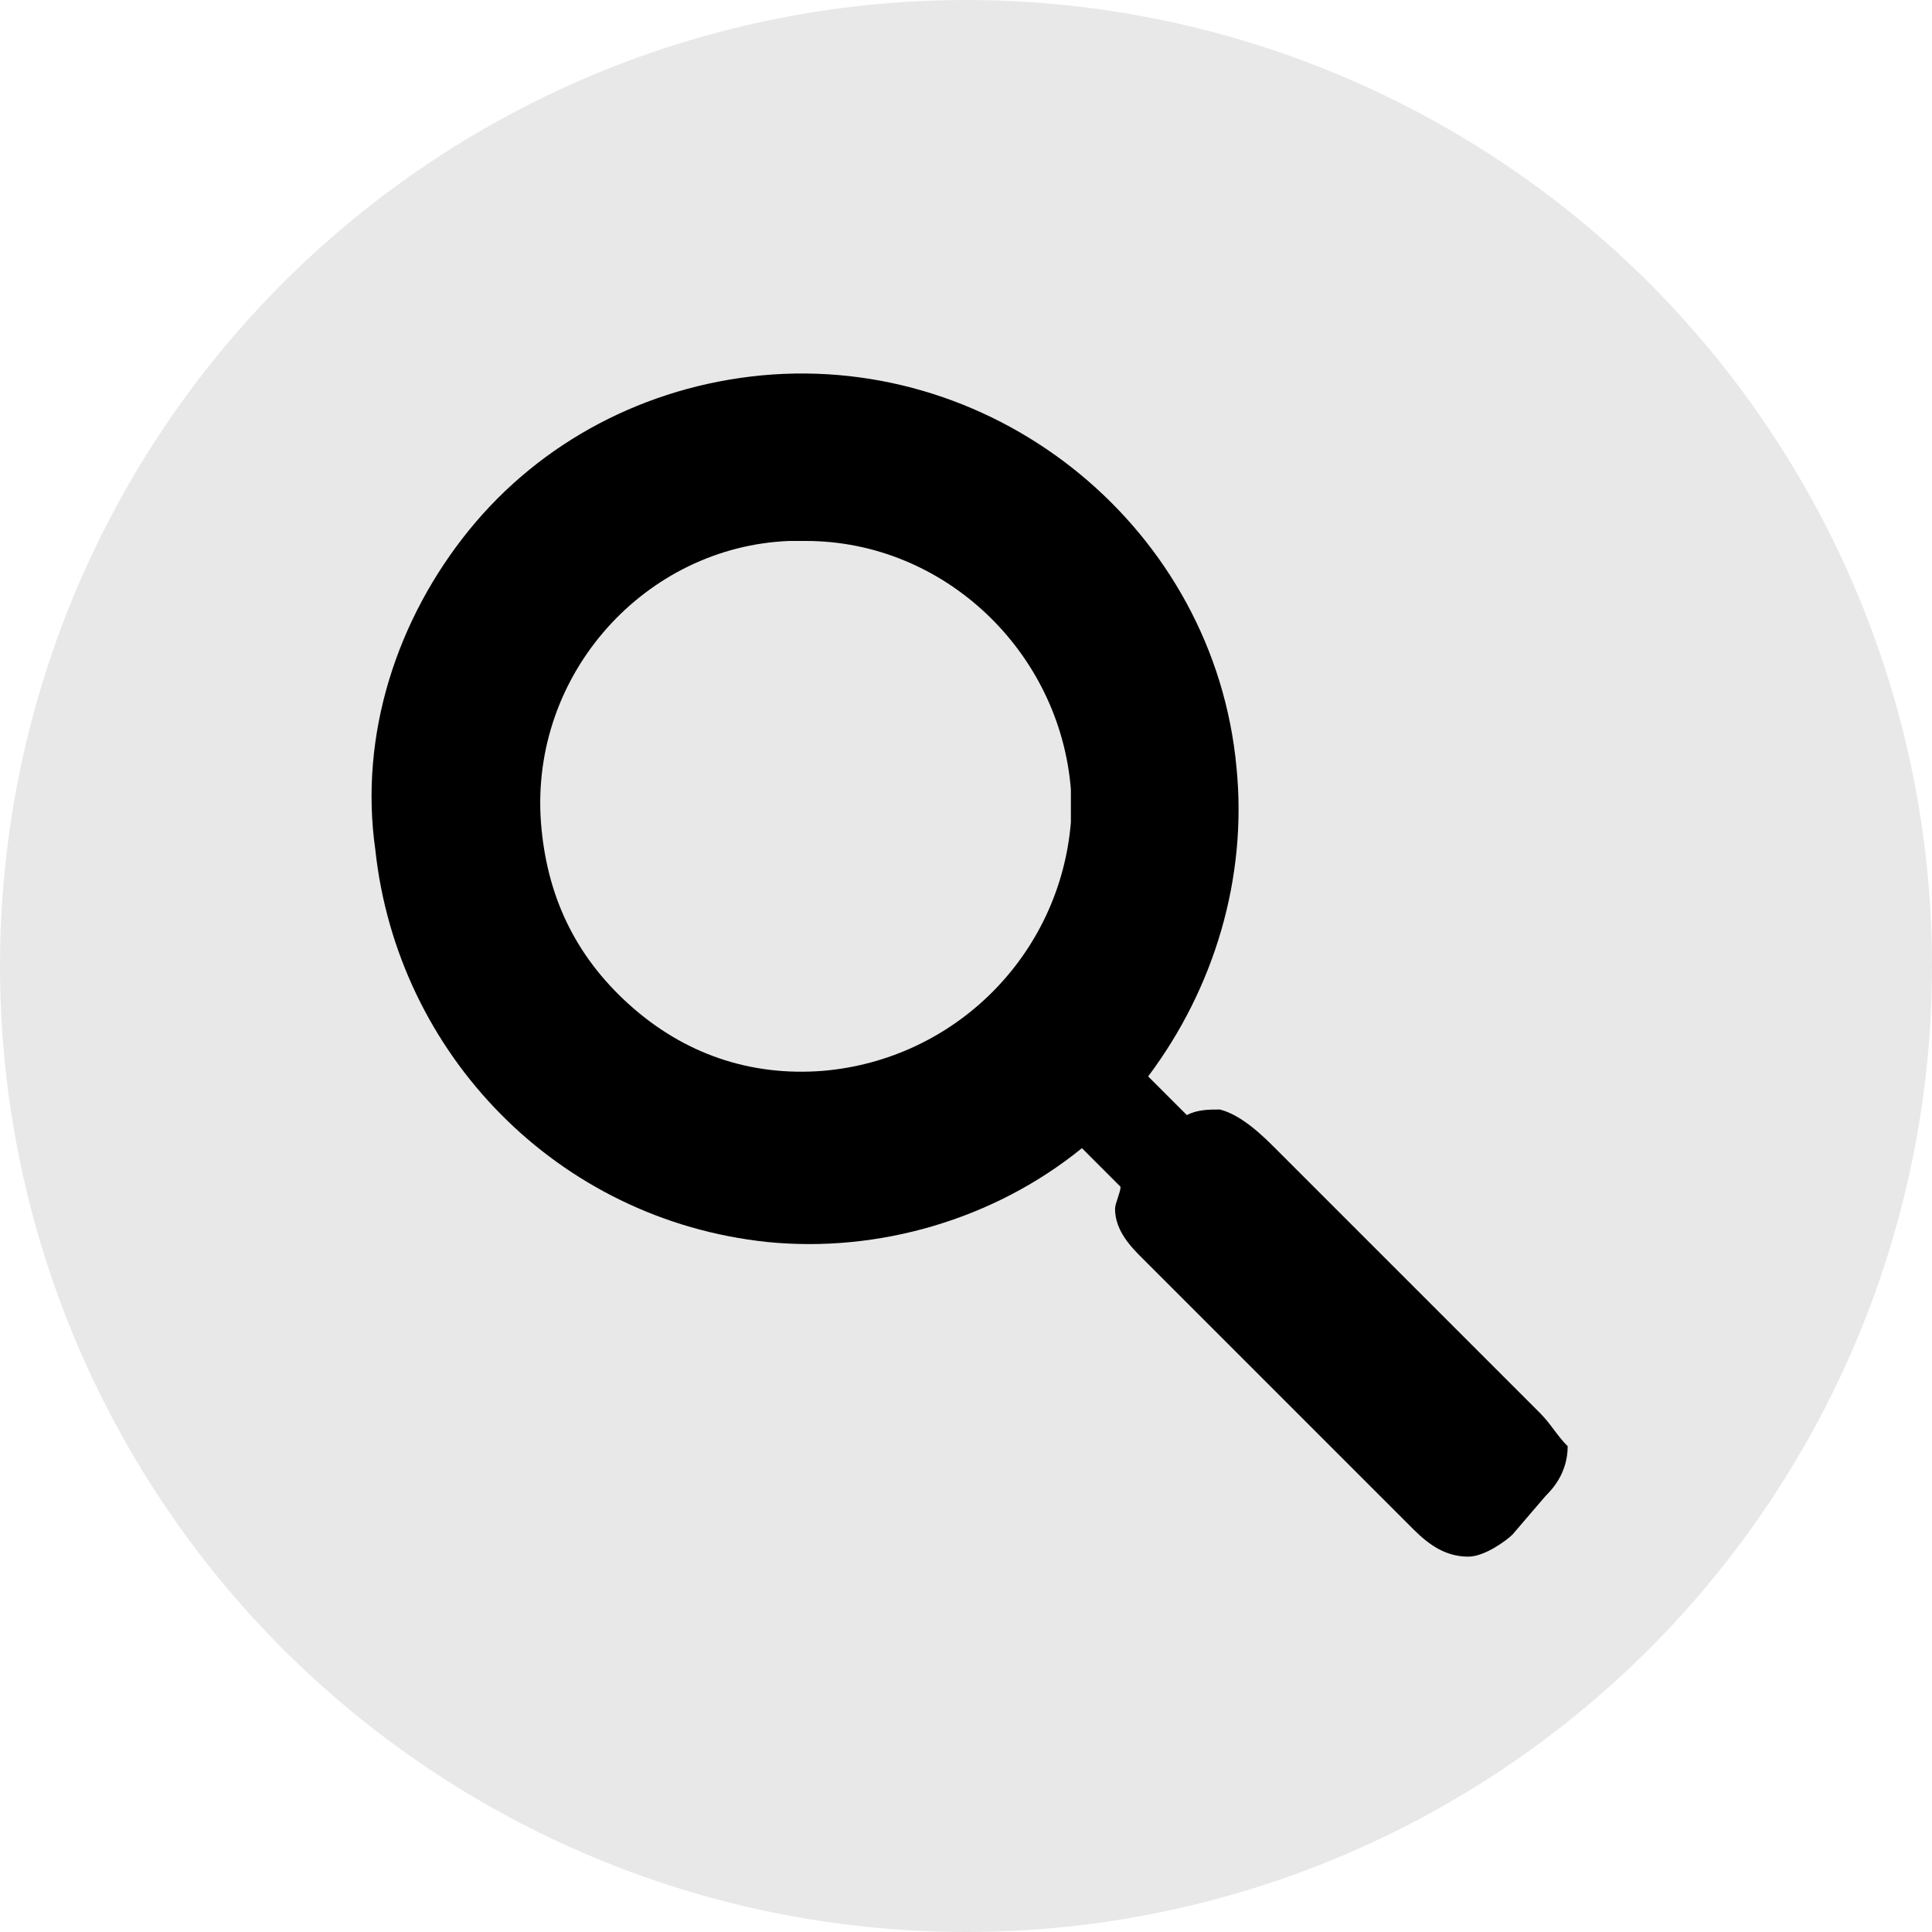 <?xml version="1.0" encoding="utf-8"?>
<!-- Generator: Adobe Illustrator 25.4.1, SVG Export Plug-In . SVG Version: 6.00 Build 0)  -->
<svg version="1.2" baseProfile="tiny" xmlns="http://www.w3.org/2000/svg" xmlns:xlink="http://www.w3.org/1999/xlink" x="0px"
	 y="0px" viewBox="0 0 35 35" overflow="visible" xml:space="preserve">
<g id="search-default">
	<ellipse id="Ellipse_53" fill="#E8E8E8" cx="17.5" cy="17.5" rx="17.5" ry="17.5"/>
	<path id="Pfad_458" display="none" d="M27.6,25.8c0-0.3-0.3-0.6-0.3-0.6l-4.8-4.8l0,0c-0.1-0.1-0.3-0.2-0.5-0.2h-0.9
		c-0.1,0-0.2,0-0.2-0.1c-0.1-0.1-0.2-0.2-0.1-0.3l0.1-0.1l0.1-0.1c0,0,0.1-0.1,0.1-0.2l0,0c1.1-1.5,1.6-3.3,1.4-5.1
		c-0.4-3.7-3.3-6.5-7-6.8c-4.1-0.3-7.6,2.8-7.9,6.9c0,0.3,0,0.7,0,1c0.2,3.7,3.1,6.6,6.8,7c1.9,0.2,3.8-0.3,5.2-1.5
		c0,0,0.1-0.1,0.2-0.1c0.1-0.1,0.3-0.1,0.4,0s0.1,0.2,0.1,0.2v0.6l0,0V22c0,0.2,0.1,0.3,0.2,0.5l0.1,0.1c0.3,0.4,1.2,1.2,2.1,2.1
		l2.5,2.5c0.2,0.3,0.5,0.4,0.9,0.5c0.3-0.1,0.5-0.2,0.7-0.4l0,0l0.6-0.6C27.4,26.4,27.5,26.1,27.6,25.8z M19.6,15.2
		c-0.2,2.3-2,4.1-4.3,4.3l0,0c-2.5,0.2-4.8-1.7-4.9-4.3c-0.2-2.5,1.7-4.8,4.3-4.9H15c1.2,0,2.4,0.5,3.3,1.4
		C19.1,12.6,19.6,13.9,19.6,15.2z"/>
</g>
<g id="Ebene_2">
	<path d="M27.9,25.6l-4.8-4.8c-0.2-0.2-0.6-0.6-1-0.7c-0.2,0-0.4,0-0.6,0.1l-0.7-0.7c1.2-1.6,1.8-3.6,1.6-5.6
		c-0.4-4.3-4.3-7.5-8.6-7.1C11.7,7,9.8,8,8.5,9.6c-1.3,1.6-2,3.7-1.7,5.8c0.4,3.7,3.3,6.7,7.1,7.1c2,0.2,4.1-0.4,5.7-1.7l0.7,0.7
		c0,0.1-0.1,0.3-0.1,0.4c0,0.4,0.3,0.7,0.5,0.9l0.1,0.1c0.4,0.4,1.2,1.2,2.1,2.1c1,1,2,2,2.7,2.7c0.3,0.3,0.6,0.5,1,0.5
		c0.3,0,0.7-0.3,0.8-0.4l0.6-0.7c0.1-0.1,0.4-0.4,0.4-0.9C28.2,26,28.1,25.8,27.9,25.6z M19.4,14.3c0,0.2,0,0.4,0,0.6
		c-0.2,2.4-2.1,4.3-4.5,4.5c-1.3,0.1-2.5-0.3-3.5-1.2c-1-0.9-1.5-2-1.6-3.3c-0.2-2.7,1.9-5,4.5-5.1c0.1,0,0.2,0,0.3,0
		C17.1,9.8,19.2,11.8,19.4,14.3z"/>
</g>
</svg>
